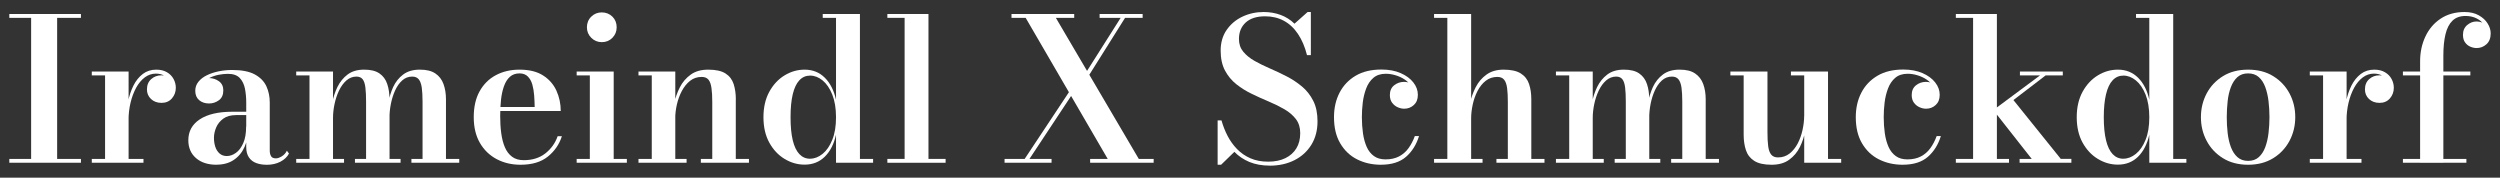 <svg viewBox="0 0 453.73 32.25" version="1.1" xmlns="http://www.w3.org/2000/svg" id="Ebene_1">
  
  <rect x="0" y="0" width="453.73" height="32.25" fill="#333333" stroke="none"/>
  
  <defs>
    <style>
      .st0 {
        fill: #fff;
      }
    </style>
  </defs>
  <path d="M1.69,29.54v-.7h3.96V3.24H1.69v-.7h13v.7h-4.32v25.6h4.32v.7H1.69Z" class="st0"></path>
  <path d="M23.34,12.98v15.86h2.7v.7h-9.38v-.7h2.41v-15.16h-2.41v-.7h6.68ZM22.93,21.84c0-1.14.1-2.26.31-3.35.21-1.09.54-2.08.98-2.96.44-.88,1.01-1.58,1.7-2.11.69-.52,1.5-.78,2.44-.78.77,0,1.42.16,1.94.47.53.31.93.72,1.2,1.22.27.5.41,1.04.41,1.6,0,.74-.24,1.39-.71,1.93-.47.54-1.1.81-1.88.81s-1.43-.24-1.92-.71c-.49-.47-.73-1.05-.73-1.72,0-.79.25-1.42.77-1.88.51-.46,1.13-.69,1.86-.69.49,0,.93.1,1.32.31.39.2.7.48.92.83.22.35.33.73.33,1.13h-.7c0-.47-.12-.9-.37-1.29-.25-.39-.58-.7-1.02-.94s-.93-.35-1.49-.35c-.73,0-1.4.23-2.02.69-.61.46-1.13,1.09-1.57,1.89-.43.8-.77,1.7-1.01,2.72-.24,1.01-.36,2.07-.36,3.18h-.41Z" class="st0"></path>
  <path d="M39.31,29.9c-1.56,0-2.81-.4-3.73-1.2-.93-.8-1.4-1.88-1.4-3.25,0-1.61.69-2.87,2.08-3.79,1.39-.92,3.36-1.38,5.91-1.38h4.19v.61h-3.51c-.96,0-1.73.21-2.32.64-.59.43-1.02.96-1.29,1.59-.27.64-.41,1.27-.41,1.89,0,.58.08,1.12.24,1.62s.42.91.77,1.22c.35.31.79.47,1.31.47.58,0,1.13-.19,1.67-.58.54-.39.98-.98,1.33-1.77s.52-1.79.52-3.01h.43c0,1.39-.23,2.61-.69,3.65-.46,1.04-1.12,1.84-1.99,2.42-.86.58-1.91.86-3.13.86ZM48.36,29.9c-.68,0-1.3-.1-1.86-.31s-1-.55-1.32-1.02c-.32-.47-.49-1.08-.49-1.84v-8.15c0-.86-.08-1.69-.23-2.48-.16-.79-.47-1.44-.94-1.94-.47-.5-1.19-.76-2.15-.76-.53,0-1.08.06-1.67.17-.58.11-1.13.3-1.64.55-.51.25-.93.57-1.25.95-.32.38-.49.85-.49,1.4h-.85c0-.7.25-1.25.75-1.67.5-.42,1.07-.63,1.72-.63s1.27.19,1.8.58c.53.38.79.94.79,1.66,0,.8-.27,1.4-.81,1.79-.54.39-1.13.58-1.78.58-.72,0-1.32-.2-1.79-.6-.47-.4-.71-.97-.71-1.7,0-.62.19-1.17.58-1.65.38-.47.9-.87,1.54-1.18.64-.31,1.36-.55,2.15-.71s1.6-.24,2.41-.24c1.76,0,3.14.27,4.13.81.99.54,1.69,1.26,2.1,2.15.41.89.61,1.87.61,2.93v8.73c0,.4.07.73.23,1.01.15.28.45.41.89.41.3,0,.65-.12,1.05-.36.4-.24.72-.58.94-1.03l.38.52c-.32.61-.84,1.1-1.56,1.48-.71.37-1.56.56-2.53.56Z" class="st0"></path>
  <path d="M60.44,12.98v15.86h2v.7h-8.68v-.7h2.41v-15.16h-2.41v-.7h6.68ZM70.7,18.04v10.8h2v.7h-8.28v-.7h2.02v-10.4c0-1.01-.04-1.85-.12-2.53-.08-.68-.24-1.18-.49-1.51s-.63-.5-1.14-.5c-.68,0-1.29.24-1.83.71-.53.47-.98,1.09-1.34,1.85-.36.76-.63,1.58-.81,2.45-.18.87-.27,1.69-.27,2.48l-.43.07c0-.83.09-1.75.28-2.76.19-1.01.5-1.98.95-2.91.45-.92,1.07-1.68,1.85-2.27.79-.59,1.78-.88,3-.88s2.11.23,2.78.69,1.14,1.1,1.41,1.92c.28.82.41,1.75.41,2.79ZM80.94,18.04v10.8h2.41v.7h-8.68v-.7h2.02v-10.4c0-1.01-.05-1.85-.14-2.53-.1-.68-.28-1.18-.55-1.51s-.66-.5-1.18-.5c-.71,0-1.32.24-1.84.71-.52.47-.94,1.09-1.29,1.85-.34.76-.59,1.58-.76,2.45s-.24,1.69-.24,2.48l-.45.07c0-.83.08-1.75.24-2.76.16-1.01.46-1.98.88-2.91.43-.92,1.03-1.68,1.82-2.27.79-.59,1.79-.88,3.02-.88s2.12.23,2.81.69,1.18,1.1,1.48,1.92c.3.82.45,1.75.45,2.79Z" class="st0"></path>
  <path d="M94.48,29.9c-1.61,0-3.05-.34-4.34-1.02-1.28-.68-2.3-1.66-3.04-2.94-.74-1.28-1.12-2.84-1.12-4.68s.35-3.4,1.06-4.68,1.69-2.26,2.94-2.93c1.25-.67,2.69-1.01,4.31-1.01,1.75,0,3.18.35,4.27,1.05,1.1.7,1.91,1.63,2.43,2.77.52,1.15.78,2.37.78,3.68h-13.39v-.72h8.66c-.01-.66-.04-1.35-.09-2.06-.05-.71-.16-1.38-.33-1.99-.17-.61-.45-1.11-.82-1.48-.37-.38-.88-.57-1.51-.57-.71,0-1.29.21-1.75.62s-.81.98-1.07,1.7c-.26.72-.44,1.54-.54,2.47-.1.92-.15,1.9-.15,2.93,0,1.12.06,2.16.19,3.12.13.97.34,1.82.66,2.56.31.74.75,1.31,1.31,1.73s1.27.62,2.13.62c1.56,0,2.86-.41,3.91-1.23,1.04-.82,1.79-1.86,2.23-3.12h.77c-.47,1.48-1.32,2.71-2.55,3.7-1.23.99-2.88,1.48-4.96,1.48Z" class="st0"></path>
  <path d="M111.38,12.98v15.86h2.39v.7h-9.11v-.7h2.39v-15.16h-2.39v-.7h6.71ZM109.22,7.65c-.74,0-1.38-.26-1.91-.79-.53-.53-.79-1.16-.79-1.91s.26-1.41.79-1.93c.53-.52,1.16-.77,1.91-.77s1.41.26,1.93.77c.52.52.77,1.16.77,1.93s-.26,1.38-.77,1.91c-.52.53-1.16.79-1.93.79Z" class="st0"></path>
  <path d="M122.56,12.98v15.86h2.05v.7h-8.73v-.7h2.41v-15.16h-2.41v-.7h6.68ZM133.54,18.04v10.8h2.39v.7h-8.73v-.7h2.07v-10.31c0-1.01-.04-1.85-.14-2.53-.09-.68-.27-1.19-.54-1.53-.27-.34-.69-.51-1.25-.51-.8,0-1.5.24-2.1.71-.59.47-1.09,1.09-1.49,1.84-.4.76-.7,1.57-.9,2.45-.2.88-.3,1.72-.3,2.52l-.5.07c0-.84.1-1.77.31-2.78s.55-1.99,1.03-2.93c.48-.94,1.14-1.7,1.97-2.3s1.89-.9,3.18-.9c1.37,0,2.41.23,3.13.69.72.46,1.21,1.1,1.48,1.92.26.82.4,1.75.4,2.79Z" class="st0"></path>
  <path d="M146.03,29.88c-1.27,0-2.48-.34-3.62-1.03-1.14-.68-2.07-1.67-2.78-2.95-.71-1.28-1.07-2.83-1.07-4.63s.36-3.34,1.07-4.63,1.64-2.28,2.78-2.97c1.14-.69,2.35-1.03,3.62-1.03,1.46,0,2.69.49,3.66,1.46.98.97,1.66,2.3,2.04,4V3.24h-2.41v-.7h6.75v26.3h2.39v.7h-6.73v-5.08c-.38,1.69-1.06,3.02-2.04,3.98-.98.96-2.2,1.44-3.66,1.44ZM147.04,28.8c.78,0,1.53-.29,2.25-.87.72-.58,1.31-1.43,1.76-2.55.46-1.12.68-2.48.68-4.1s-.23-2.99-.68-4.12c-.46-1.13-1.04-1.98-1.76-2.57-.72-.58-1.47-.87-2.25-.87s-1.43.28-1.96.85c-.53.56-.93,1.41-1.2,2.53s-.4,2.52-.4,4.18.13,3.06.4,4.18c.27,1.12.67,1.95,1.2,2.51.53.56,1.18.84,1.96.84Z" class="st0"></path>
  <path d="M168.51,2.54v26.3h3.11v.7h-10.57v-.7h3.13V3.24h-3.13v-.7h7.45Z" class="st0"></path>
  <path d="M182.32,29.54v-.7h3.65l9.49-14.31.61.36-9.23,13.95h4.01v.7h-8.53ZM197.85,29.54v-.7h3.19l-14.89-25.6h-2.57v-.7h11.38v.7h-3.33l15.05,25.6h2.7v.7h-11.52ZM195.85,15.14l7.54-11.9h-3.82v-.7h7.81v.7h-3.19l-7.72,12.29-.63-.4Z" class="st0"></path>
  <path d="M230.46,30.06c-1.42,0-2.65-.23-3.72-.67-1.06-.45-1.96-1.06-2.71-1.83l-2.41,2.34h-.63v-8.05h.7c.28.98.64,1.92,1.11,2.82.46.89,1.04,1.69,1.72,2.39.68.7,1.49,1.26,2.43,1.67.94.41,2.01.61,3.22.61s2.23-.21,3.1-.63c.87-.42,1.54-1.02,2.01-1.79s.7-1.69.7-2.76c0-1.01-.26-1.85-.78-2.54-.52-.68-1.21-1.28-2.07-1.78-.86-.5-1.8-.97-2.83-1.4-1.03-.43-2.05-.89-3.08-1.39-1.03-.49-1.97-1.08-2.83-1.76-.86-.68-1.55-1.52-2.07-2.5s-.78-2.19-.78-3.62.36-2.68,1.08-3.73c.72-1.04,1.67-1.85,2.85-2.41,1.18-.56,2.47-.85,3.86-.85,1.12,0,2.15.18,3.1.53.95.35,1.79.89,2.51,1.59l2.38-2.12h.59v7.83h-.7c-.38-1.51-.93-2.8-1.64-3.85-.71-1.06-1.56-1.85-2.56-2.39s-2.13-.81-3.4-.81c-1.54,0-2.71.38-3.53,1.13-.82.76-1.22,1.75-1.22,2.99,0,.9.26,1.67.77,2.29.52.63,1.2,1.19,2.04,1.67.85.48,1.78.94,2.8,1.38,1.02.44,2.04.92,3.05,1.44,1.01.52,1.94,1.14,2.79,1.85.85.71,1.53,1.58,2.04,2.6.52,1.02.77,2.26.77,3.71,0,1.63-.37,3.05-1.12,4.26s-1.77,2.14-3.08,2.8c-1.31.66-2.81.99-4.5.99Z" class="st0"></path>
  <path d="M250.64,29.9c-1.61,0-3.05-.33-4.34-.98s-2.3-1.62-3.06-2.91-1.13-2.87-1.13-4.75c0-1.64.33-3.12,1-4.42.67-1.3,1.64-2.33,2.92-3.09,1.28-.76,2.85-1.13,4.7-1.13,1.33,0,2.49.22,3.48.65s1.76,1,2.3,1.69c.55.7.82,1.45.82,2.25s-.24,1.4-.73,1.85c-.49.45-1.07.67-1.75.67-.4,0-.79-.09-1.19-.27-.4-.18-.73-.45-1-.81-.27-.36-.41-.83-.41-1.4,0-.77.26-1.36.78-1.77.52-.41,1.12-.62,1.81-.62.65,0,1.22.2,1.71.6.49.4.74.99.74,1.75h-.68c0-.58-.15-1.1-.46-1.57-.31-.47-.71-.87-1.22-1.21-.5-.34-1.06-.59-1.66-.77-.6-.18-1.18-.27-1.75-.27-.94,0-1.69.25-2.26.74-.57.49-1.01,1.13-1.31,1.93s-.51,1.64-.62,2.56c-.11.91-.16,1.79-.16,2.65,0,1.03.07,2.01.2,2.93.13.92.36,1.74.67,2.45s.76,1.27,1.31,1.67c.56.41,1.26.61,2.12.61.95,0,1.76-.18,2.45-.54.68-.36,1.26-.86,1.72-1.5.46-.64.84-1.37,1.14-2.19h.76c-.47,1.54-1.25,2.79-2.34,3.75s-2.62,1.45-4.57,1.45Z" class="st0"></path>
  <path d="M260.27,29.54v-.7h2.41V3.24h-2.41v-.7h6.73v26.3h2.07v.7h-8.8ZM271.59,29.54v-.7h2.07v-10.31c0-1.01-.04-1.85-.13-2.53-.09-.68-.27-1.19-.54-1.53-.27-.34-.69-.51-1.25-.51-.8,0-1.5.24-2.1.71s-1.09,1.09-1.48,1.84c-.39.76-.68,1.57-.87,2.45-.19.88-.29,1.72-.29,2.52l-.5.07c0-.84.1-1.77.3-2.78.2-1.01.54-1.99,1.02-2.93.48-.94,1.13-1.7,1.96-2.3s1.87-.9,3.11-.9c1.36,0,2.4.23,3.12.69.73.46,1.23,1.1,1.5,1.92.28.82.41,1.75.41,2.79v10.8h2.39v.7h-8.73Z" class="st0"></path>
  <path d="M289.07,12.98v15.86h2v.7h-8.68v-.7h2.41v-15.16h-2.41v-.7h6.68ZM299.33,18.04v10.8h2v.7h-8.28v-.7h2.02v-10.4c0-1.01-.04-1.85-.12-2.53-.08-.68-.24-1.18-.49-1.51-.25-.33-.63-.5-1.14-.5-.68,0-1.29.24-1.83.71-.53.47-.98,1.09-1.34,1.85-.36.76-.63,1.58-.81,2.45-.18.87-.27,1.69-.27,2.48l-.43.07c0-.83.09-1.75.28-2.76.19-1.01.5-1.98.95-2.91.45-.92,1.07-1.68,1.85-2.27s1.79-.88,3-.88,2.12.23,2.78.69,1.14,1.1,1.41,1.92c.28.82.41,1.75.41,2.79ZM309.57,18.04v10.8h2.41v.7h-8.68v-.7h2.02v-10.4c0-1.01-.05-1.85-.14-2.53-.1-.68-.28-1.18-.55-1.51-.27-.33-.66-.5-1.18-.5-.71,0-1.32.24-1.84.71-.52.47-.94,1.09-1.29,1.85-.34.76-.59,1.58-.76,2.45-.16.87-.24,1.69-.24,2.48l-.45.07c0-.83.08-1.75.24-2.76.16-1.01.46-1.98.88-2.91.43-.92,1.03-1.68,1.82-2.27s1.79-.88,3.02-.88,2.12.23,2.81.69c.68.46,1.18,1.1,1.48,1.92.3.82.45,1.75.45,2.79Z" class="st0"></path>
  <path d="M321.52,29.9c-1.37,0-2.42-.24-3.15-.71-.73-.47-1.23-1.12-1.5-1.94-.27-.82-.41-1.75-.41-2.79v-10.78h-2.41v-.7h6.73v11.02c0,1.01.04,1.85.13,2.53.09.68.27,1.19.55,1.53.28.34.69.51,1.24.51.8,0,1.5-.24,2.1-.71.59-.47,1.09-1.09,1.48-1.84.39-.76.68-1.58.87-2.46.19-.88.29-1.72.29-2.51l.47-.07c0,.84-.09,1.77-.28,2.79-.19,1.02-.51,2-.97,2.92-.46.93-1.11,1.7-1.94,2.3-.83.61-1.9.91-3.2.91ZM327.45,29.54v-15.86h-2.41v-.7h6.73v15.86h2.39v.7h-6.71Z" class="st0"></path>
  <path d="M345.34,29.9c-1.61,0-3.05-.33-4.34-.98s-2.3-1.62-3.06-2.91-1.13-2.87-1.13-4.75c0-1.64.33-3.12,1-4.42.67-1.3,1.64-2.33,2.93-3.09,1.28-.76,2.85-1.13,4.7-1.13,1.33,0,2.49.22,3.48.65s1.76,1,2.3,1.69c.55.7.82,1.45.82,2.25s-.24,1.4-.73,1.85c-.49.45-1.07.67-1.75.67-.4,0-.79-.09-1.19-.27-.4-.18-.73-.45-1-.81-.27-.36-.41-.83-.41-1.4,0-.77.26-1.36.78-1.77.52-.41,1.12-.62,1.81-.62.65,0,1.22.2,1.71.6.49.4.74.99.74,1.75h-.68c0-.58-.15-1.1-.46-1.57-.31-.47-.71-.87-1.22-1.21-.5-.34-1.06-.59-1.66-.77-.6-.18-1.18-.27-1.75-.27-.94,0-1.69.25-2.26.74-.57.49-1.01,1.13-1.31,1.93s-.51,1.64-.62,2.56c-.11.91-.16,1.79-.16,2.65,0,1.03.07,2.01.2,2.93.13.92.36,1.74.67,2.45s.76,1.27,1.31,1.67c.56.41,1.26.61,2.12.61.95,0,1.76-.18,2.45-.54.68-.36,1.26-.86,1.72-1.5.46-.64.84-1.37,1.14-2.19h.76c-.47,1.54-1.25,2.79-2.34,3.75s-2.62,1.45-4.57,1.45Z" class="st0"></path>
  <path d="M354.97,29.54v-.7h3.13V3.24h-3.13v-.7h7.45v26.3h2.2v.7h-9.65ZM366.54,29.54v-.7h2.2l-6.97-8.86,8.48-6.3h-3.65v-.7h7.78v.7h-3.11l-5.85,4.48,8.59,10.67h1.93v.7h-9.38Z" class="st0"></path>
  <path d="M384.38,29.88c-1.27,0-2.48-.34-3.62-1.03-1.14-.68-2.07-1.67-2.78-2.95-.71-1.28-1.07-2.83-1.07-4.63s.36-3.34,1.07-4.63,1.64-2.28,2.78-2.97c1.14-.69,2.35-1.03,3.62-1.03,1.46,0,2.68.49,3.66,1.46.98.97,1.66,2.3,2.04,4V3.24h-2.41v-.7h6.75v26.3h2.39v.7h-6.73v-5.08c-.38,1.69-1.07,3.02-2.04,3.98-.98.96-2.2,1.44-3.66,1.44ZM385.39,28.8c.78,0,1.53-.29,2.25-.87s1.31-1.43,1.76-2.55c.46-1.12.68-2.48.68-4.1s-.23-2.99-.68-4.12-1.04-1.98-1.76-2.57c-.72-.58-1.47-.87-2.25-.87s-1.43.28-1.96.85c-.53.56-.93,1.41-1.2,2.53-.27,1.12-.41,2.52-.41,4.18s.14,3.06.41,4.18c.27,1.12.67,1.95,1.2,2.51.53.56,1.18.84,1.96.84Z" class="st0"></path>
  <path d="M408.01,29.9c-1.76,0-3.29-.4-4.56-1.19-1.28-.79-2.27-1.84-2.96-3.15-.7-1.31-1.04-2.74-1.04-4.3s.35-2.99,1.04-4.3c.7-1.31,1.68-2.35,2.96-3.14,1.28-.79,2.8-1.18,4.56-1.18s3.29.39,4.56,1.18c1.28.79,2.26,1.83,2.96,3.14.7,1.31,1.04,2.74,1.04,4.3s-.35,2.99-1.04,4.3c-.7,1.31-1.68,2.36-2.96,3.15-1.28.79-2.8,1.19-4.56,1.19ZM408.01,29.2c.79,0,1.44-.23,1.94-.68.5-.45.9-1.06,1.18-1.82.28-.76.48-1.62.59-2.56s.17-1.91.17-2.88-.06-1.95-.17-2.89-.31-1.79-.59-2.56c-.28-.76-.67-1.37-1.18-1.82s-1.15-.67-1.94-.67-1.42.22-1.93.67-.9,1.06-1.19,1.82c-.29.76-.49,1.61-.59,2.56s-.16,1.91-.16,2.89.05,1.93.16,2.88.31,1.8.59,2.56c.29.76.68,1.37,1.19,1.82.5.45,1.15.68,1.93.68Z" class="st0"></path>
  <path d="M425.89,12.98v15.86h2.7v.7h-9.38v-.7h2.41v-15.16h-2.41v-.7h6.68ZM425.47,21.84c0-1.14.11-2.26.32-3.35.21-1.09.54-2.08.98-2.96.44-.88,1.01-1.58,1.7-2.11.69-.52,1.5-.78,2.44-.78.77,0,1.42.16,1.94.47.53.31.93.72,1.2,1.22.27.5.41,1.04.41,1.6,0,.74-.24,1.39-.71,1.93-.47.54-1.1.81-1.88.81s-1.43-.24-1.92-.71c-.49-.47-.73-1.05-.73-1.72,0-.79.25-1.42.77-1.88.51-.46,1.13-.69,1.86-.69.49,0,.93.1,1.32.31s.7.48.92.83c.22.35.33.73.33,1.13h-.7c0-.47-.12-.9-.37-1.29-.25-.39-.58-.7-1.02-.94s-.93-.35-1.49-.35c-.73,0-1.4.23-2.02.69-.61.46-1.13,1.09-1.57,1.89-.43.8-.77,1.7-1.01,2.72s-.36,2.07-.36,3.18h-.41Z" class="st0"></path>
  <path d="M436.11,13.68v-.7h12.24v.7h-12.24ZM436.11,29.54v-.7h11.52v.7h-11.52ZM439.23,29.54V11.13c0-1.64.32-3.14.96-4.5.64-1.36,1.56-2.44,2.76-3.24,1.2-.8,2.65-1.21,4.34-1.21,1.02,0,1.88.2,2.59.6s1.25.9,1.61,1.49c.37.59.55,1.19.55,1.79,0,.86-.26,1.52-.78,1.98-.52.46-1.11.68-1.77.68-.37,0-.75-.08-1.13-.24-.38-.16-.71-.42-.96-.77-.26-.35-.39-.81-.39-1.38,0-.77.26-1.36.77-1.79.52-.43,1.07-.64,1.66-.64.41,0,.81.09,1.21.26.4.17.72.42.98.74.26.32.39.71.39,1.16h-.68c0-.56-.17-1.09-.5-1.57-.34-.49-.8-.87-1.38-1.16s-1.24-.43-1.99-.43c-.98,0-1.77.28-2.36.85s-1.01,1.38-1.27,2.46c-.26,1.07-.39,2.37-.39,3.9v19.44h-4.21Z" class="st0"></path>
</svg>